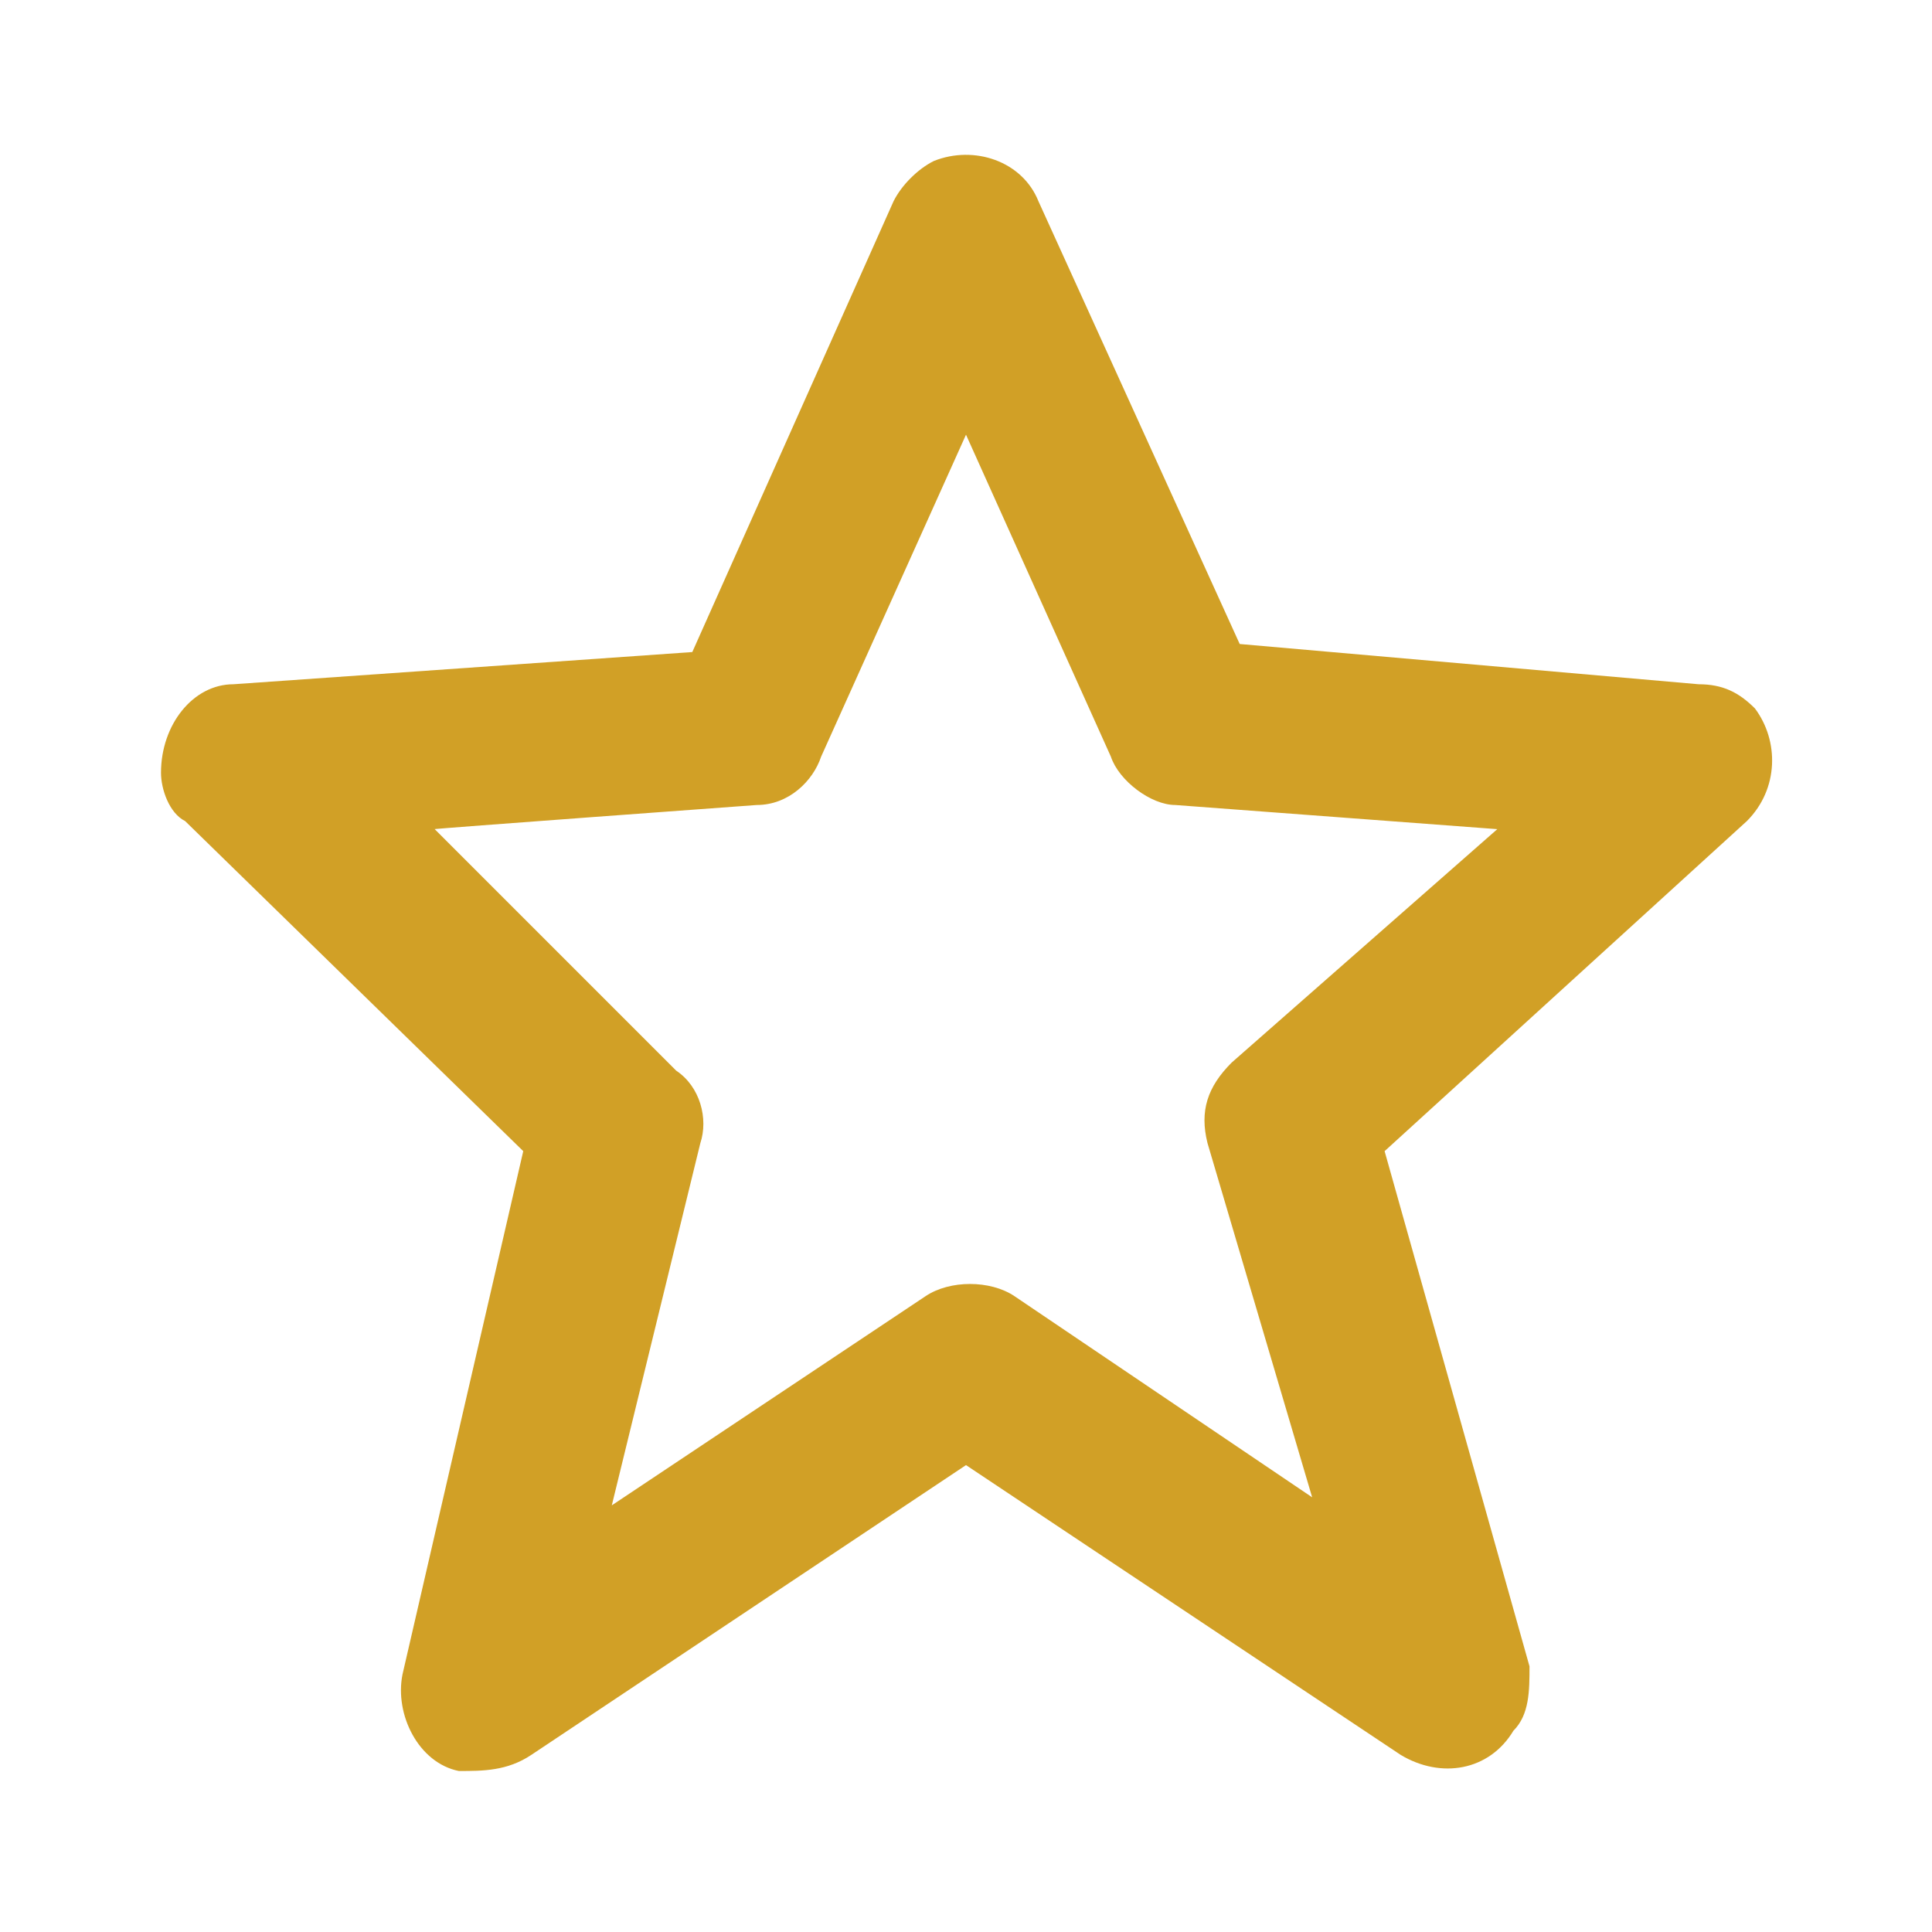 <?xml version="1.0" encoding="utf-8"?>
<!-- Generator: Adobe Illustrator 26.0.1, SVG Export Plug-In . SVG Version: 6.00 Build 0)  -->
<svg version="1.1" id="Layer_1" xmlns="http://www.w3.org/2000/svg" xmlns:xlink="http://www.w3.org/1999/xlink" x="0px" y="0px"
	 viewBox="0 0 24 24" style="enable-background:new 0 0 24 24;" xml:space="preserve">
<style type="text/css">
	.st0{fill:#D1A026;}
</style>
<path class="st0" d="M6.5,14.3L5,20.8c-0.1,0.5,0.2,1.1,0.7,1.2C6,22,6.3,22,6.6,21.8l5.4-3.6l5.4,3.6c0.5,0.3,1.1,0.2,1.4-0.3
	C19,21.3,19,21,19,20.7l-1.8-6.4l4.5-4.1c0.4-0.4,0.4-1,0.1-1.4c-0.2-0.2-0.4-0.3-0.7-0.3l-5.7-0.5l-2.5-5.5
	c-0.2-0.5-0.8-0.7-1.3-0.5c-0.2,0.1-0.4,0.3-0.5,0.5L8.6,8.1L2.9,8.5C2.4,8.5,2,9,2,9.6c0,0.2,0.1,0.5,0.3,0.6L6.5,14.3z M9.4,10
	c0.4,0,0.7-0.3,0.8-0.6l1.8-4l1.8,4c0.1,0.3,0.5,0.6,0.8,0.6l4,0.3l-3.3,2.9c-0.3,0.3-0.4,0.6-0.3,1l1.3,4.4l-3.7-2.5
	c-0.3-0.2-0.8-0.2-1.1,0l-3.9,2.6l1.1-4.5c0.1-0.3,0-0.7-0.3-0.9l-3-3C5.3,10.3,9.4,10,9.4,10z"/>
</svg>
